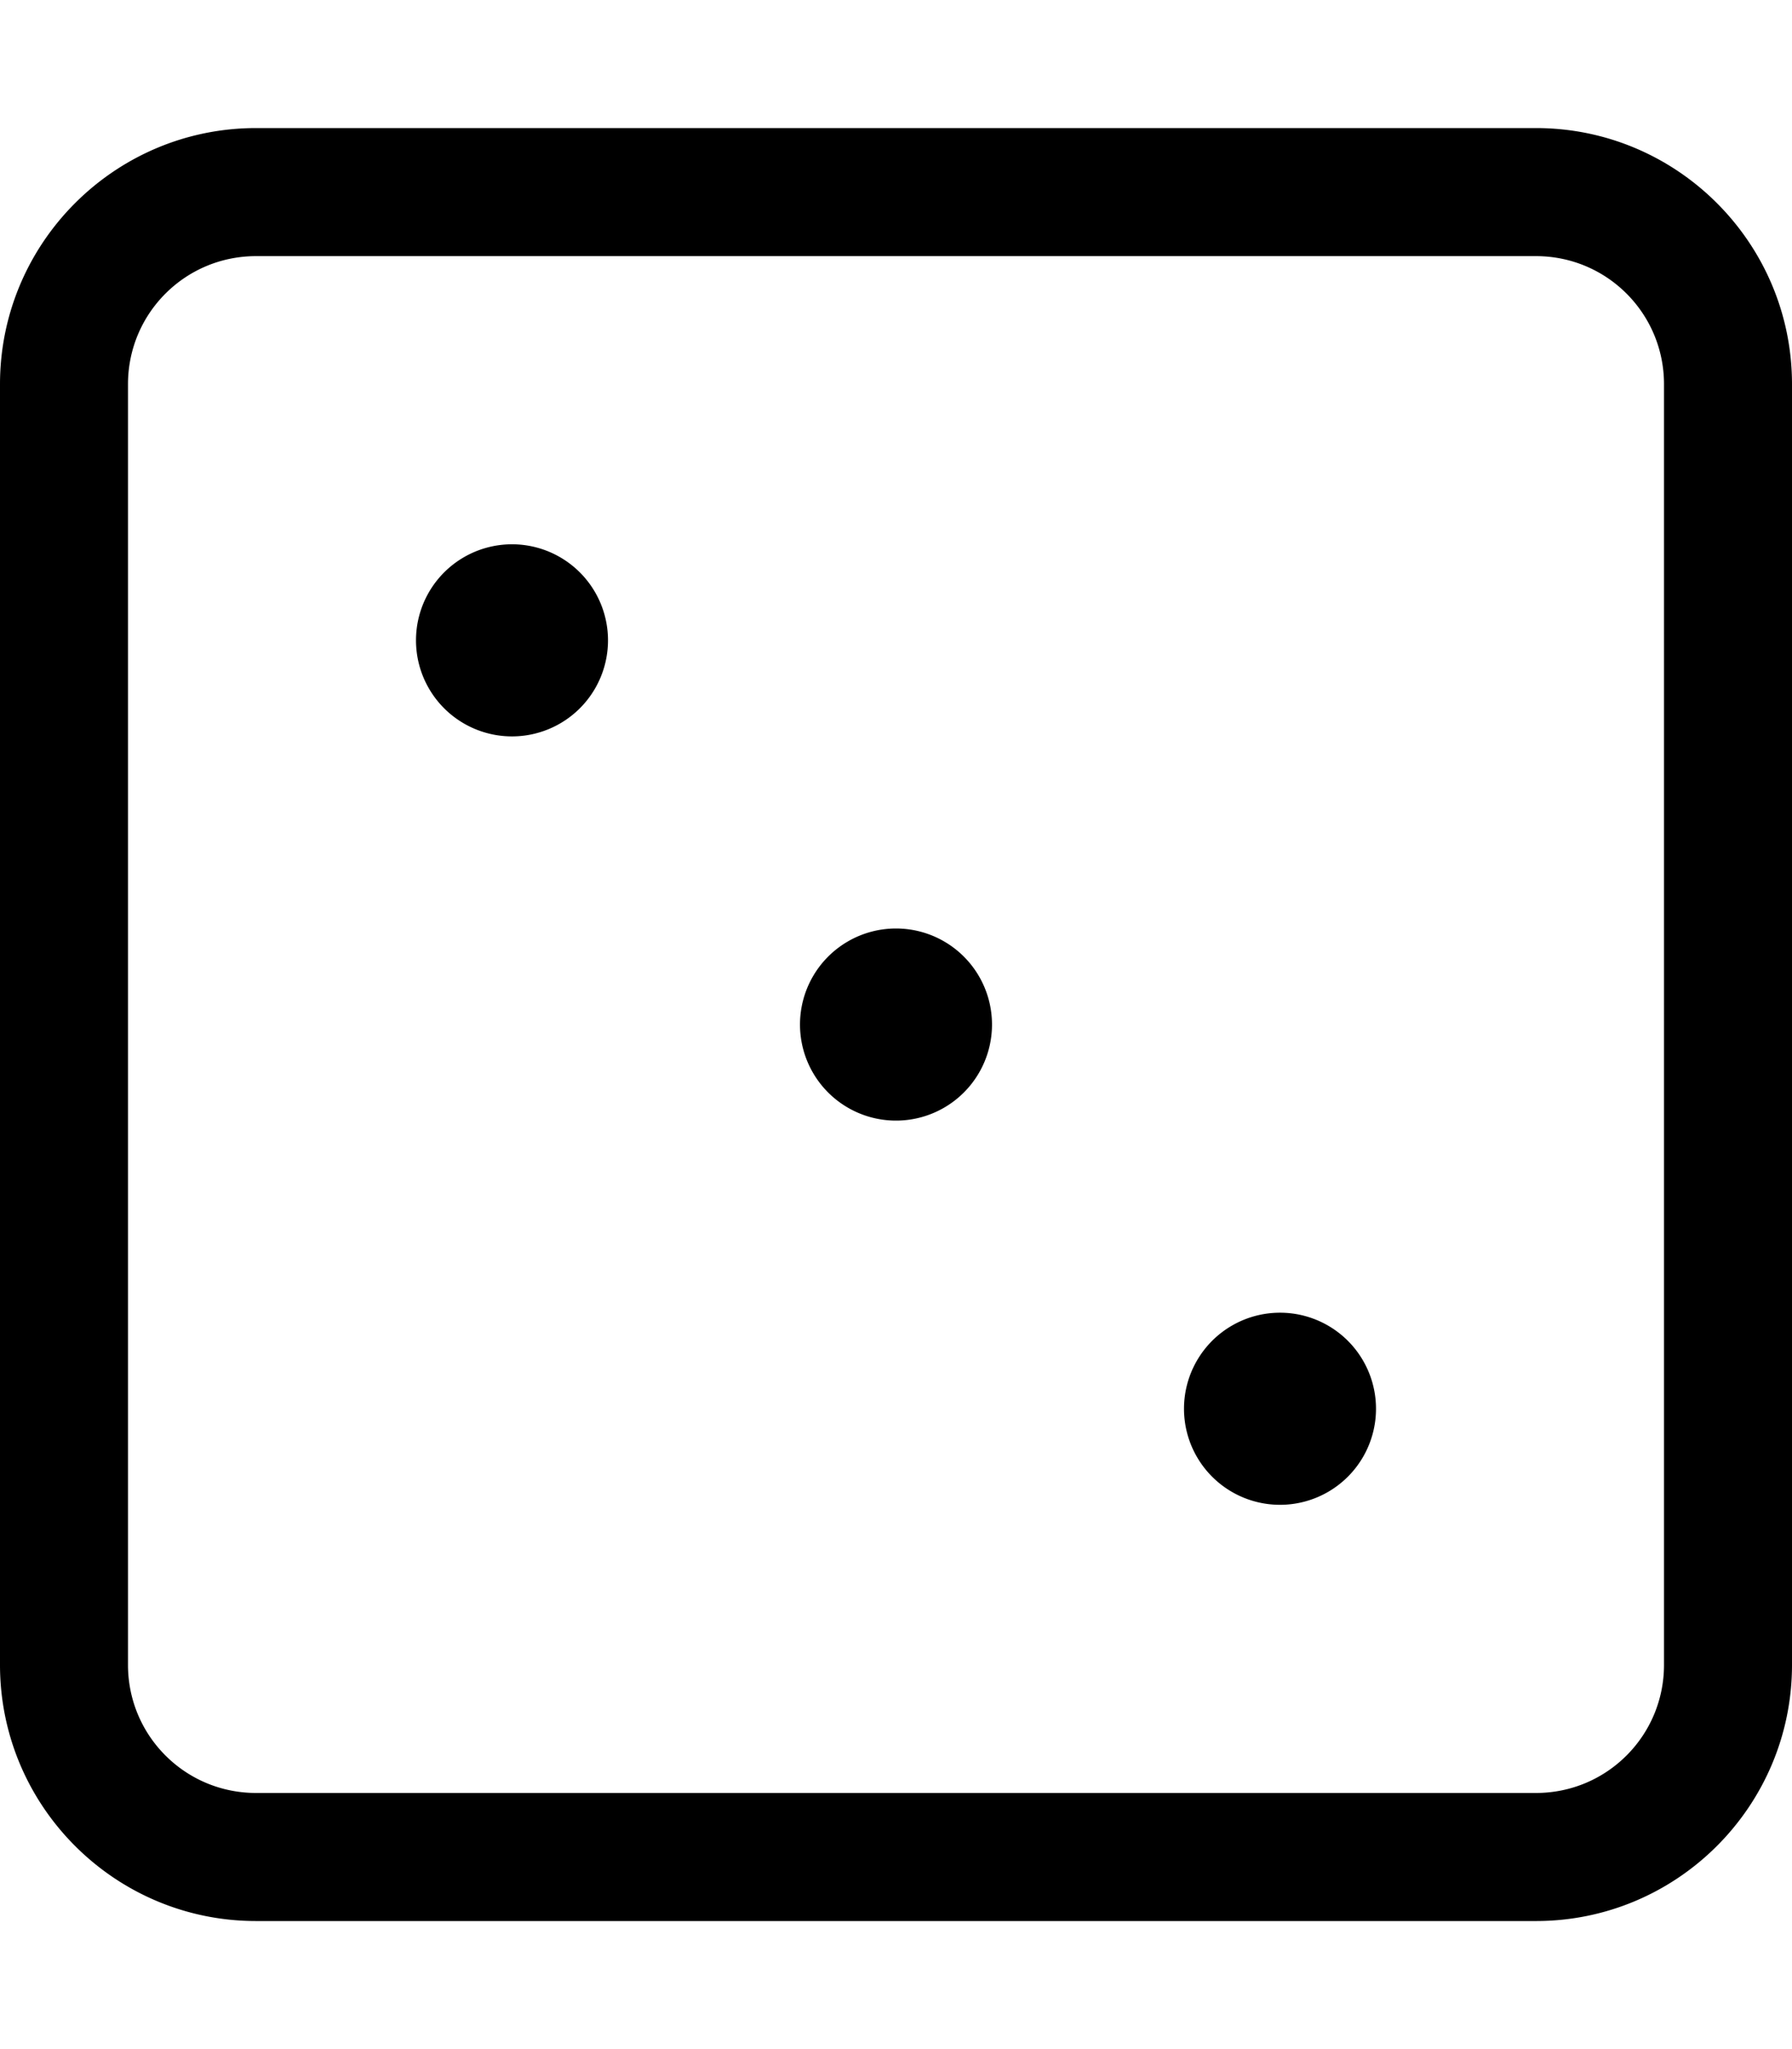<svg xmlns="http://www.w3.org/2000/svg" viewBox="0 0 448 512"><!--! Font Awesome Pro 6.5.1 by @fontawesome - https://fontawesome.com License - https://fontawesome.com/license (Commercial License) Copyright 2023 Fonticons, Inc. --><path d="M64 64C46.3 64 32 78.3 32 96V416c0 17.7 14.3 32 32 32H384c17.7 0 32-14.3 32-32V96c0-17.7-14.3-32-32-32H64zM0 96C0 60.7 28.7 32 64 32H384c35.3 0 64 28.7 64 64V416c0 35.3-28.7 64-64 64H64c-35.3 0-64-28.7-64-64V96zm128 40a24 24 0 1 1 0 48 24 24 0 1 1 0-48zm72 120a24 24 0 1 1 48 0 24 24 0 1 1 -48 0zm120 72a24 24 0 1 1 0 48 24 24 0 1 1 0-48z"/></svg>